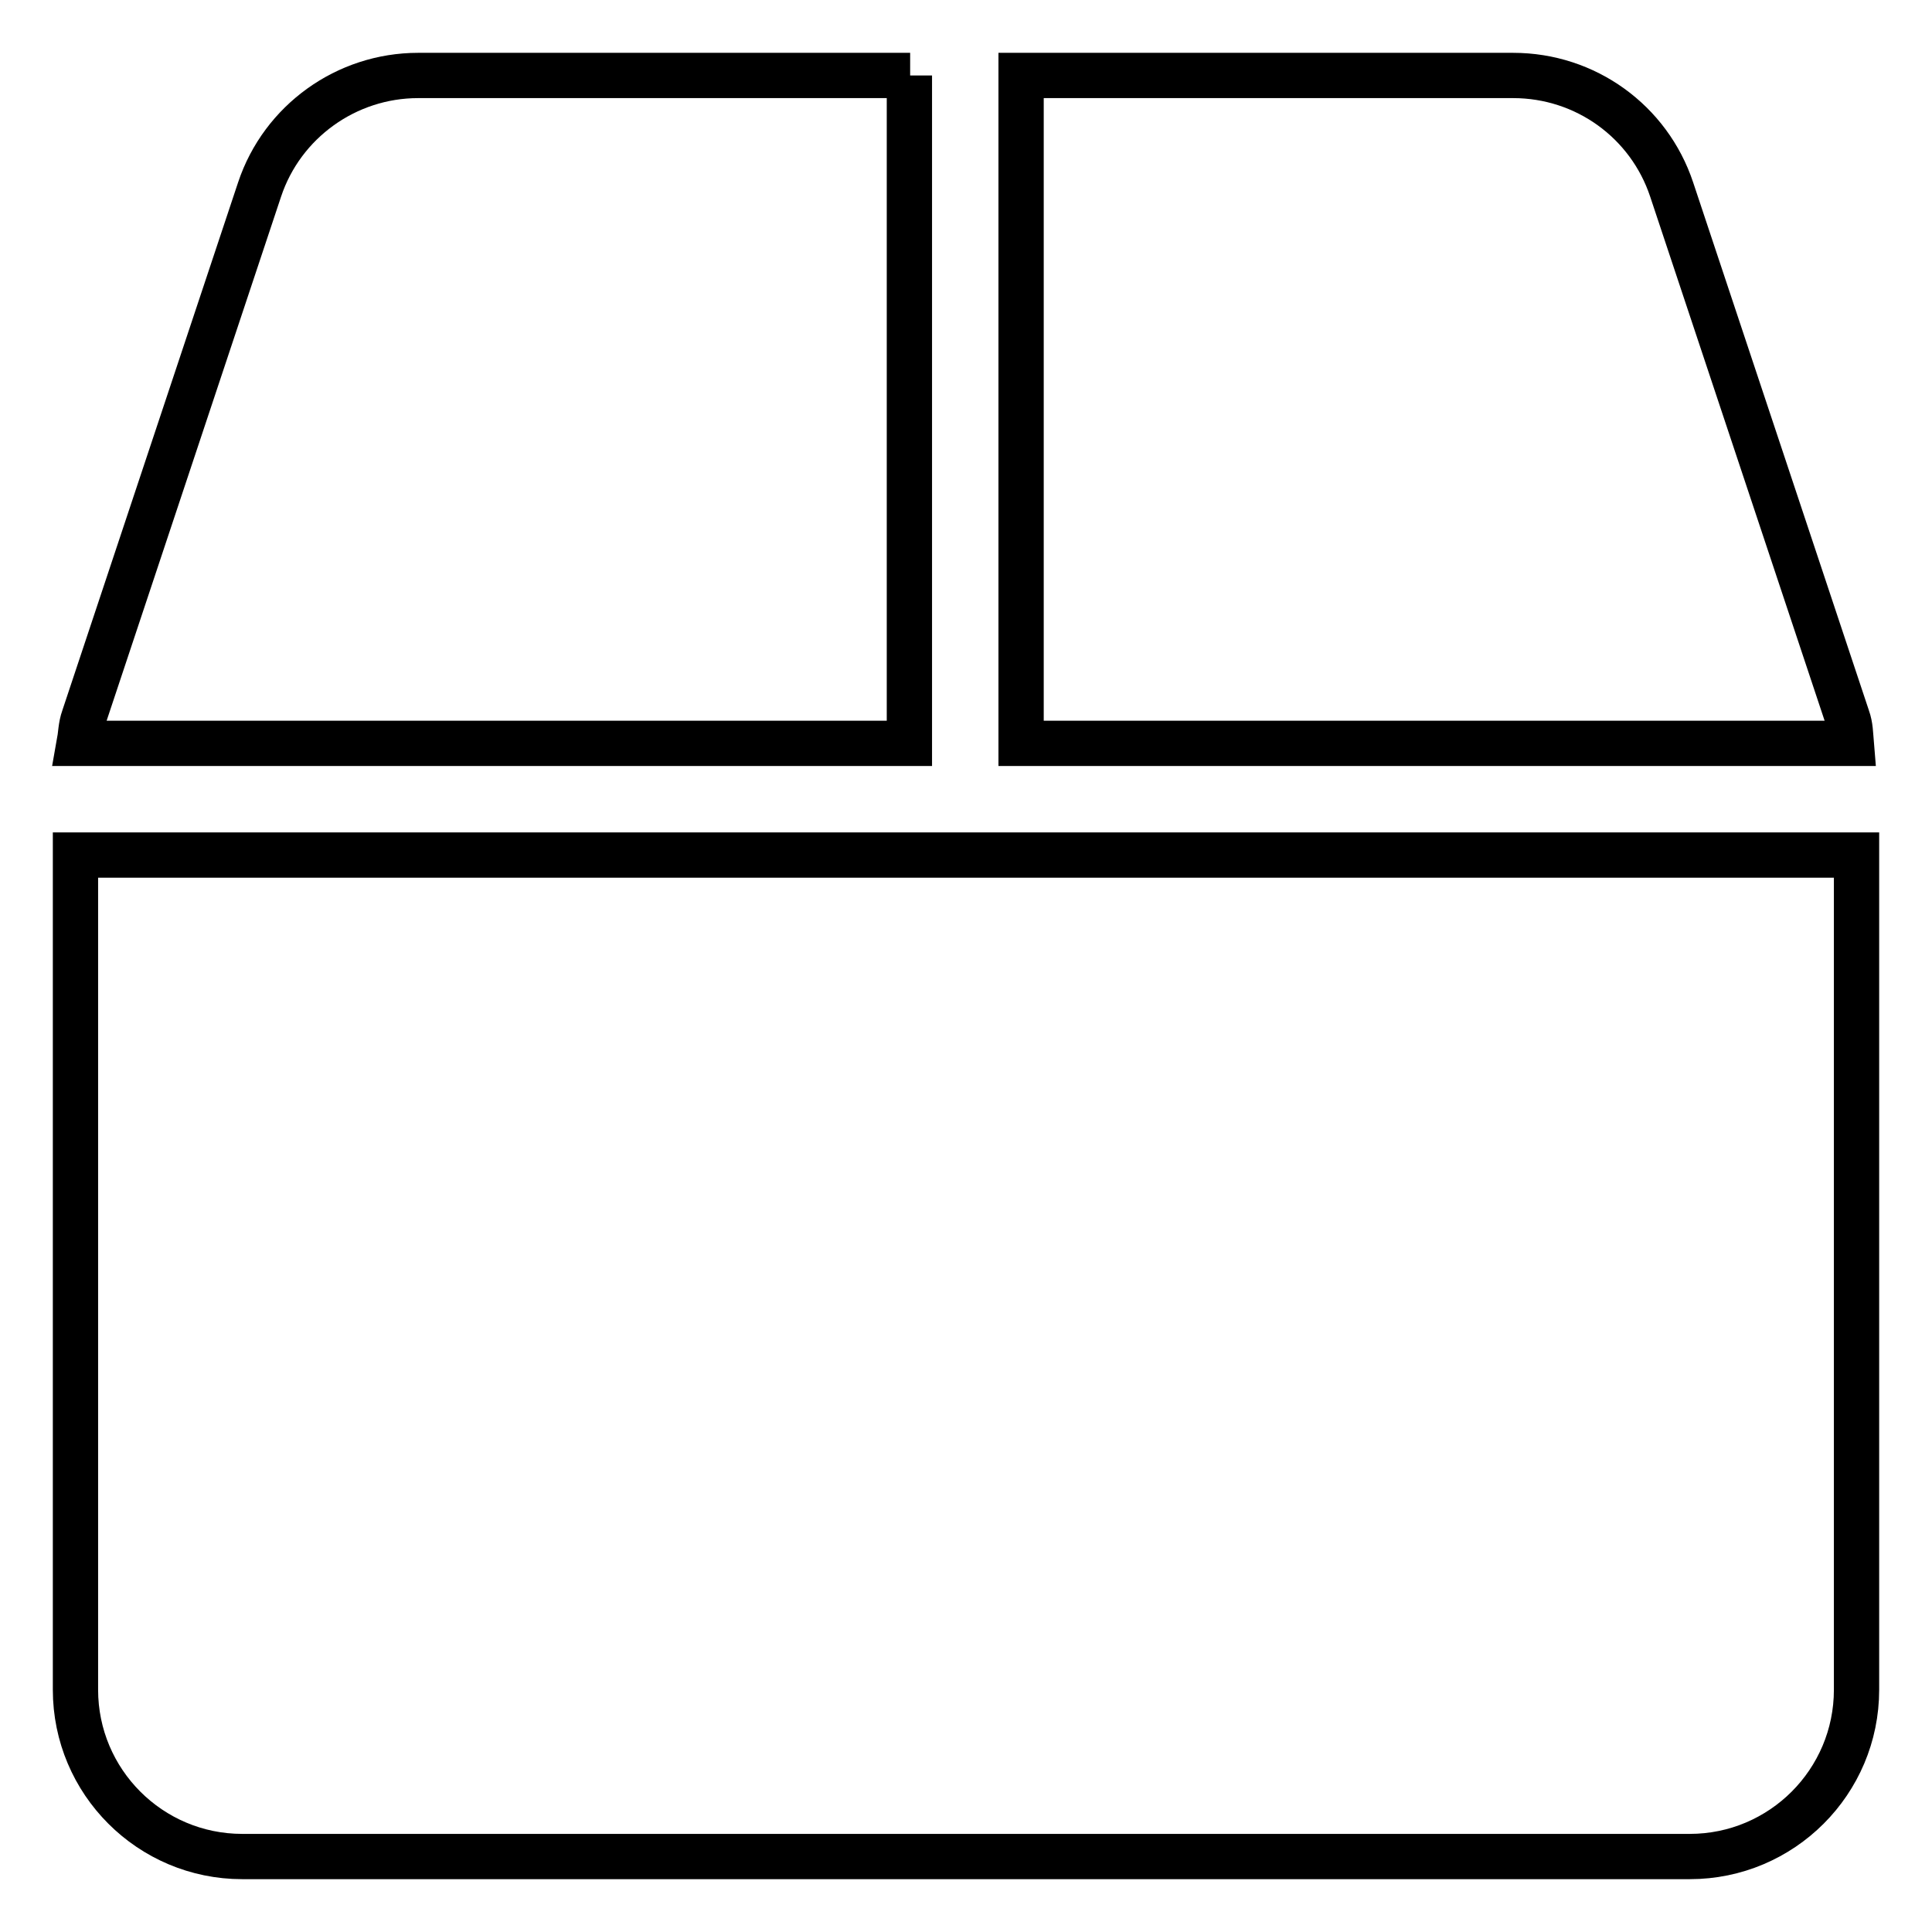 <?xml version="1.0" encoding="utf-8"?>
<!-- Svg Vector Icons : http://www.onlinewebfonts.com/icon -->
<!DOCTYPE svg PUBLIC "-//W3C//DTD SVG 1.1//EN" "http://www.w3.org/Graphics/SVG/1.1/DTD/svg11.dtd">
<svg version="1.1" xmlns="http://www.w3.org/2000/svg" xmlns:xlink="http://www.w3.org/1999/xlink" x="0px" y="0px" viewBox="0 0 256 256" enable-background="new 0 0 256 256" xml:space="preserve">
<g> <path stroke-width="6" fill-opacity="0" stroke="#000000"  d="M244.8,95.1l-23.3-70c-3-9-11.4-15.1-21-15.1h-65.2v88.5h110C245.2,97.3,245.2,96.2,244.8,95.1z M120.6,10 H55.4c-9.5,0-18,6.1-21,15.1l-23.3,70c-0.4,1.1-0.4,2.3-0.6,3.4h110V10z M10,113.3v110.6c0,12.2,9.9,22.1,22.1,22.1h191.8 c12.2,0,22.1-9.9,22.1-22.1V113.3H10z"/></g>
</svg>